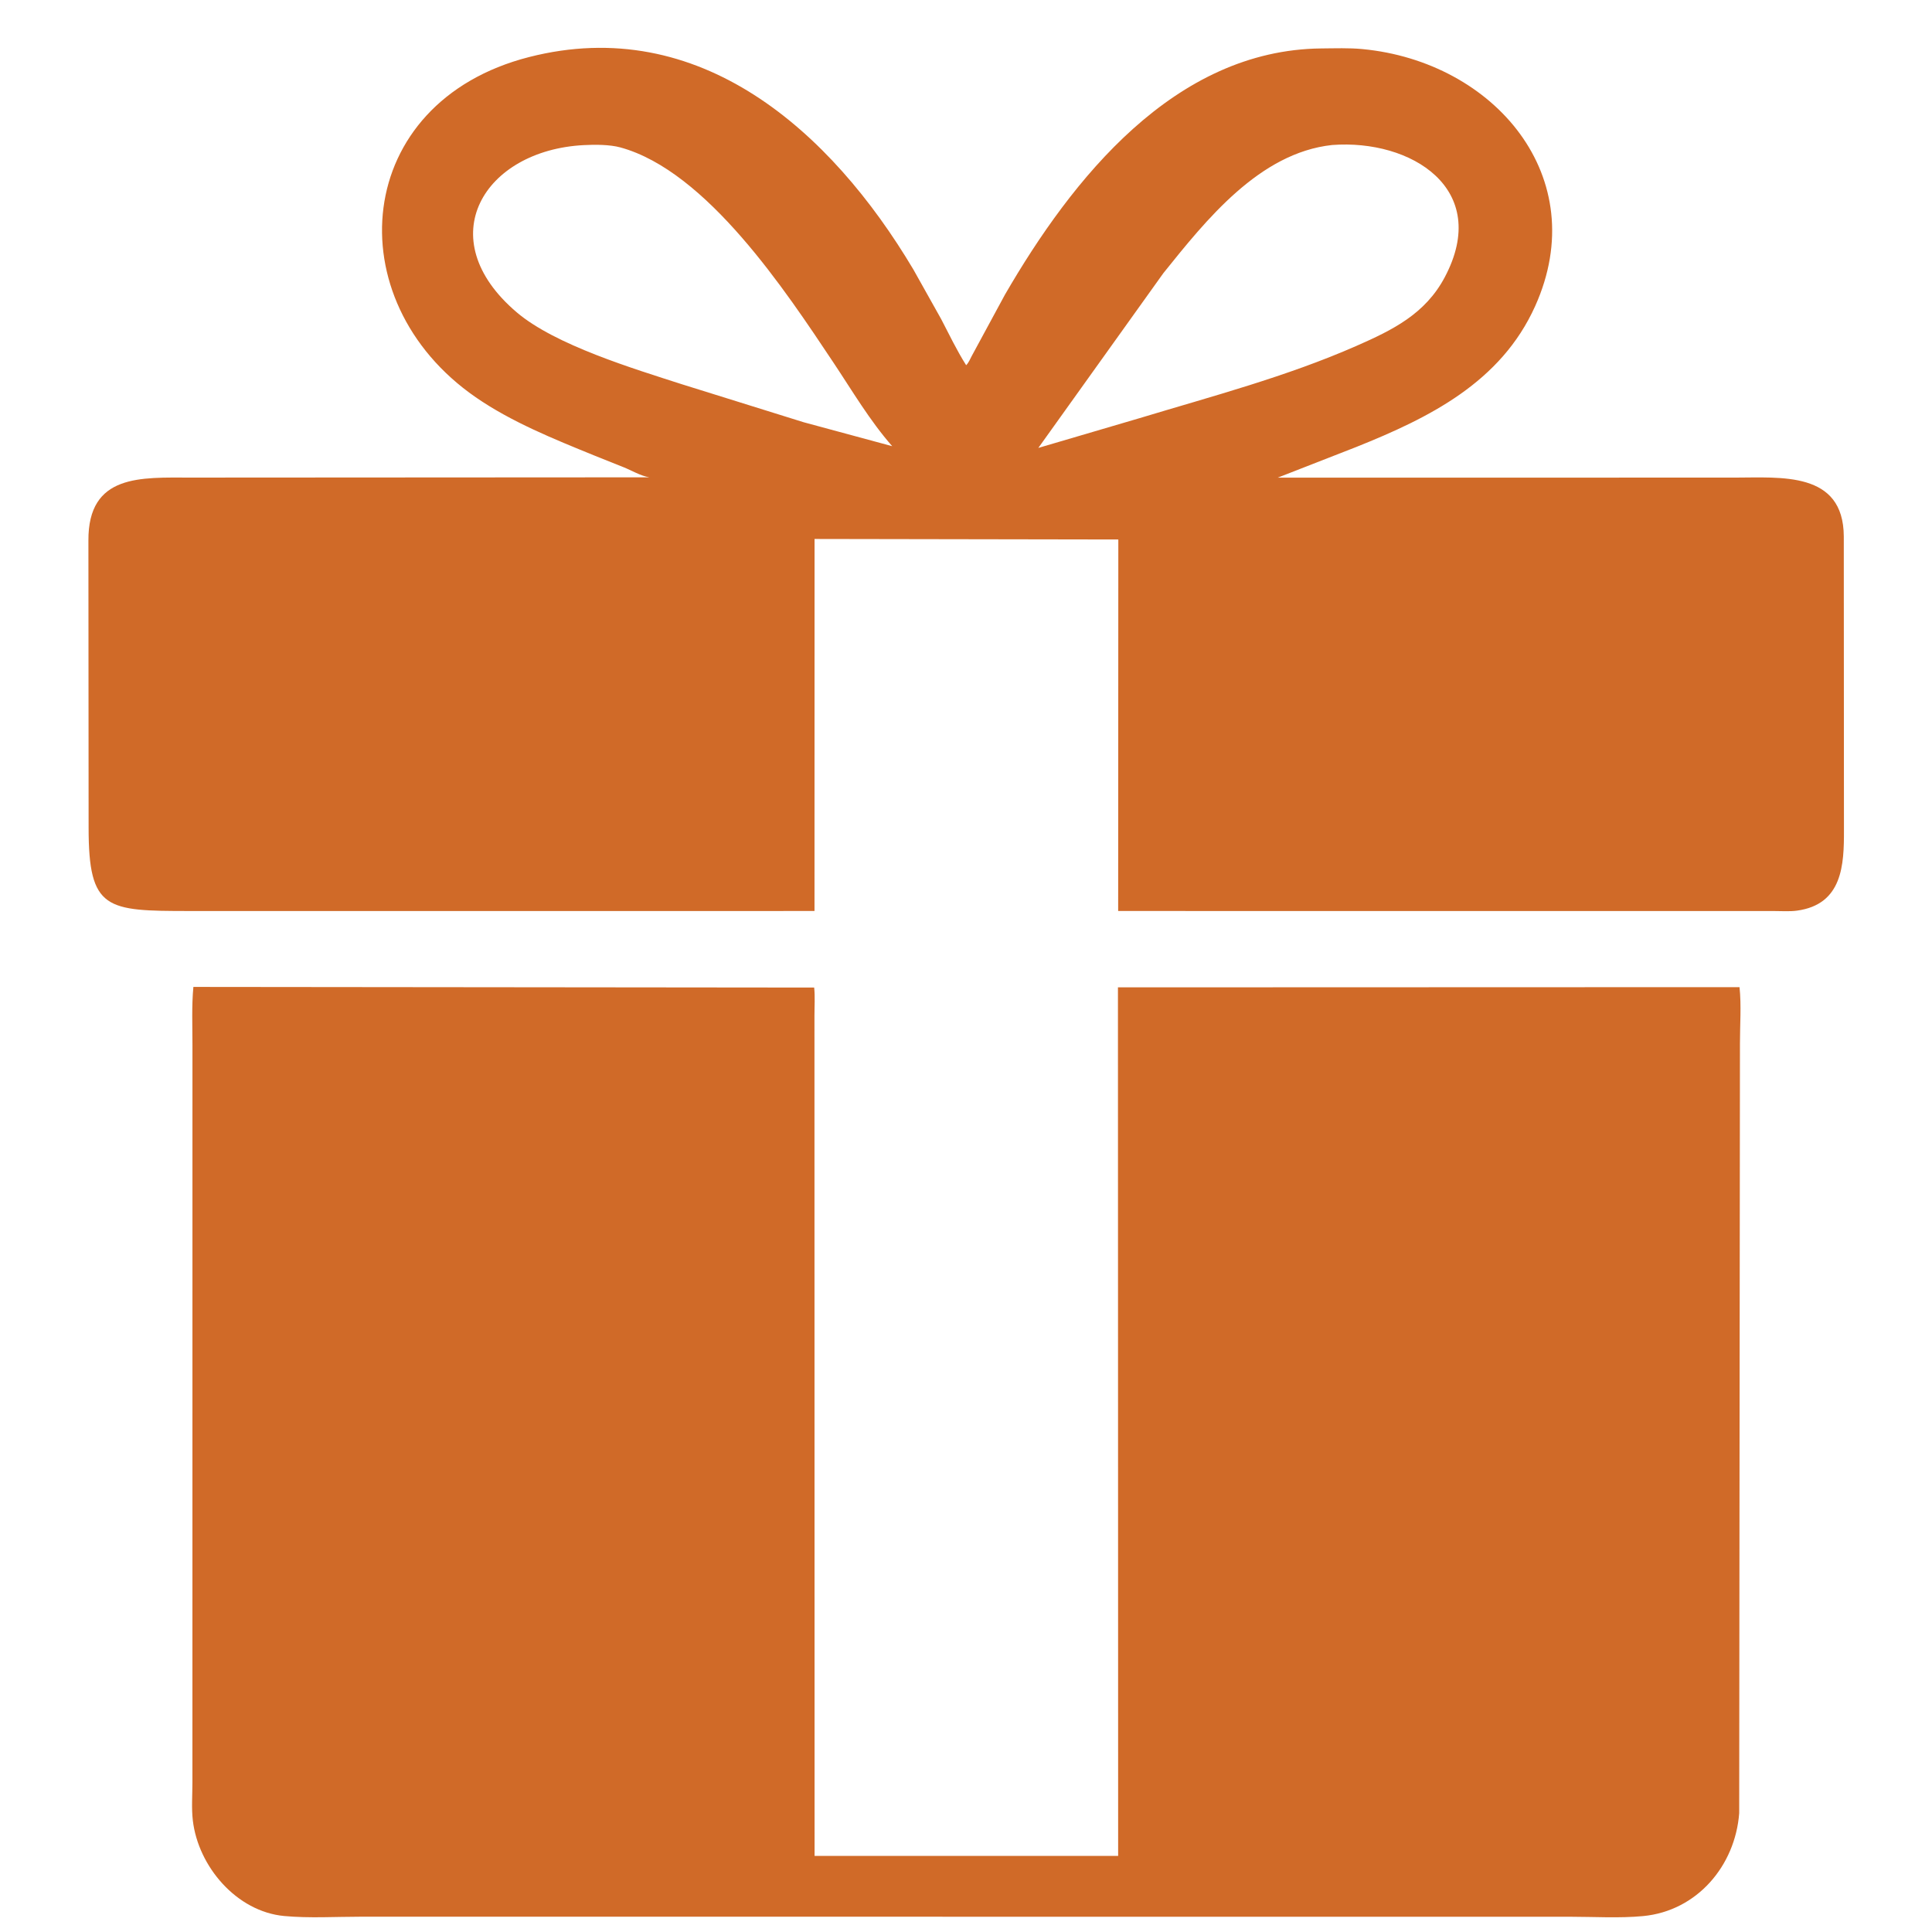 <svg xmlns="http://www.w3.org/2000/svg" xmlns:xlink="http://www.w3.org/1999/xlink" width="500" viewBox="0 0 375 375" height="500" preserveAspectRatio="xMidYMid meet"><defs><clipPath id="03f855e8e2"><path d="M 37 191 L 338 191 L 338 372.391 L 37 372.391 Z M 37 191 " clip-rule="nonzero"></path></clipPath></defs><path fill="#d06a28" d="M 130.902 176.828 L 36.777 176.828 C 20.637 176.82 17.207 176.672 17.199 160.707 L 17.16 104.973 C 17.066 91.914 27.434 92.703 37.043 92.699 L 126.027 92.648 C 124.305 92.359 122.594 91.301 120.953 90.652 L 115.324 88.402 C 107.531 85.227 99.273 81.906 92.328 77.102 C 65.086 58.258 68.395 19.82 102.707 11.07 C 135.73 2.645 161.23 25.32 177.281 52.301 L 182.676 61.926 C 184.246 64.93 185.711 68.023 187.531 70.887 C 188.012 70.418 188.301 69.688 188.617 69.094 L 195.059 57.195 C 208.066 34.742 227.953 9.676 256.48 9.402 C 259.105 9.383 261.836 9.277 264.445 9.527 C 290.035 11.957 309.258 34.367 297.969 59.43 C 291.312 74.211 277.434 81.078 263.234 86.766 L 248.008 92.711 L 336.633 92.703 C 345.66 92.707 357.809 91.41 357.879 104.109 L 357.91 161.152 C 357.93 167.797 357.668 175.555 348.773 176.758 C 347.363 176.949 345.82 176.828 344.391 176.832 L 217.035 176.824 L 217.066 104.715 L 158.105 104.613 L 158.094 176.824 Z M 113.293 28.168 C 93.996 29.164 83.332 46.203 100.301 60.625 C 107.789 66.992 123.059 71.578 132.285 74.562 L 155.977 81.953 L 173.176 86.605 C 168.789 81.602 165.438 75.875 161.754 70.352 C 152.555 56.562 137.215 33.215 120.41 28.613 C 118.344 28.047 115.438 28.051 113.293 28.168 Z M 258.543 28.148 C 244.434 29.688 234.102 42.703 225.816 53.008 L 201.539 86.941 L 221.188 81.164 C 235.336 76.887 249.664 73.117 263.234 67.16 C 270.328 64.047 276.648 60.938 280.43 53.801 C 289.523 36.645 273.867 26.969 258.543 28.148 Z M 258.543 28.148 " fill-opacity="1" fill-rule="nonzero"></path><g clip-path="url(#03f855e8e2)"><path fill="#d06a28" d="M 337.723 202.539 L 337.578 351.934 C 336.805 362.156 329.387 370.906 318.941 371.91 C 314.309 372.352 309.383 372.039 304.723 372.039 L 70.047 372.031 C 65.16 372.031 60.02 372.348 55.168 371.898 C 45.918 371.039 38.48 362.285 37.43 353.367 C 37.148 351.008 37.348 348.406 37.348 346.023 L 37.355 202.824 C 37.355 199.09 37.188 195.277 37.535 191.562 L 158.031 191.684 C 158.219 193.453 158.082 195.355 158.086 197.145 L 158.109 360.227 L 217.031 360.227 L 216.992 191.645 L 337.641 191.605 C 338.012 195.141 337.719 198.973 337.723 202.539 Z M 337.723 202.539 " fill-opacity="1" fill-rule="nonzero"></path></g></svg>